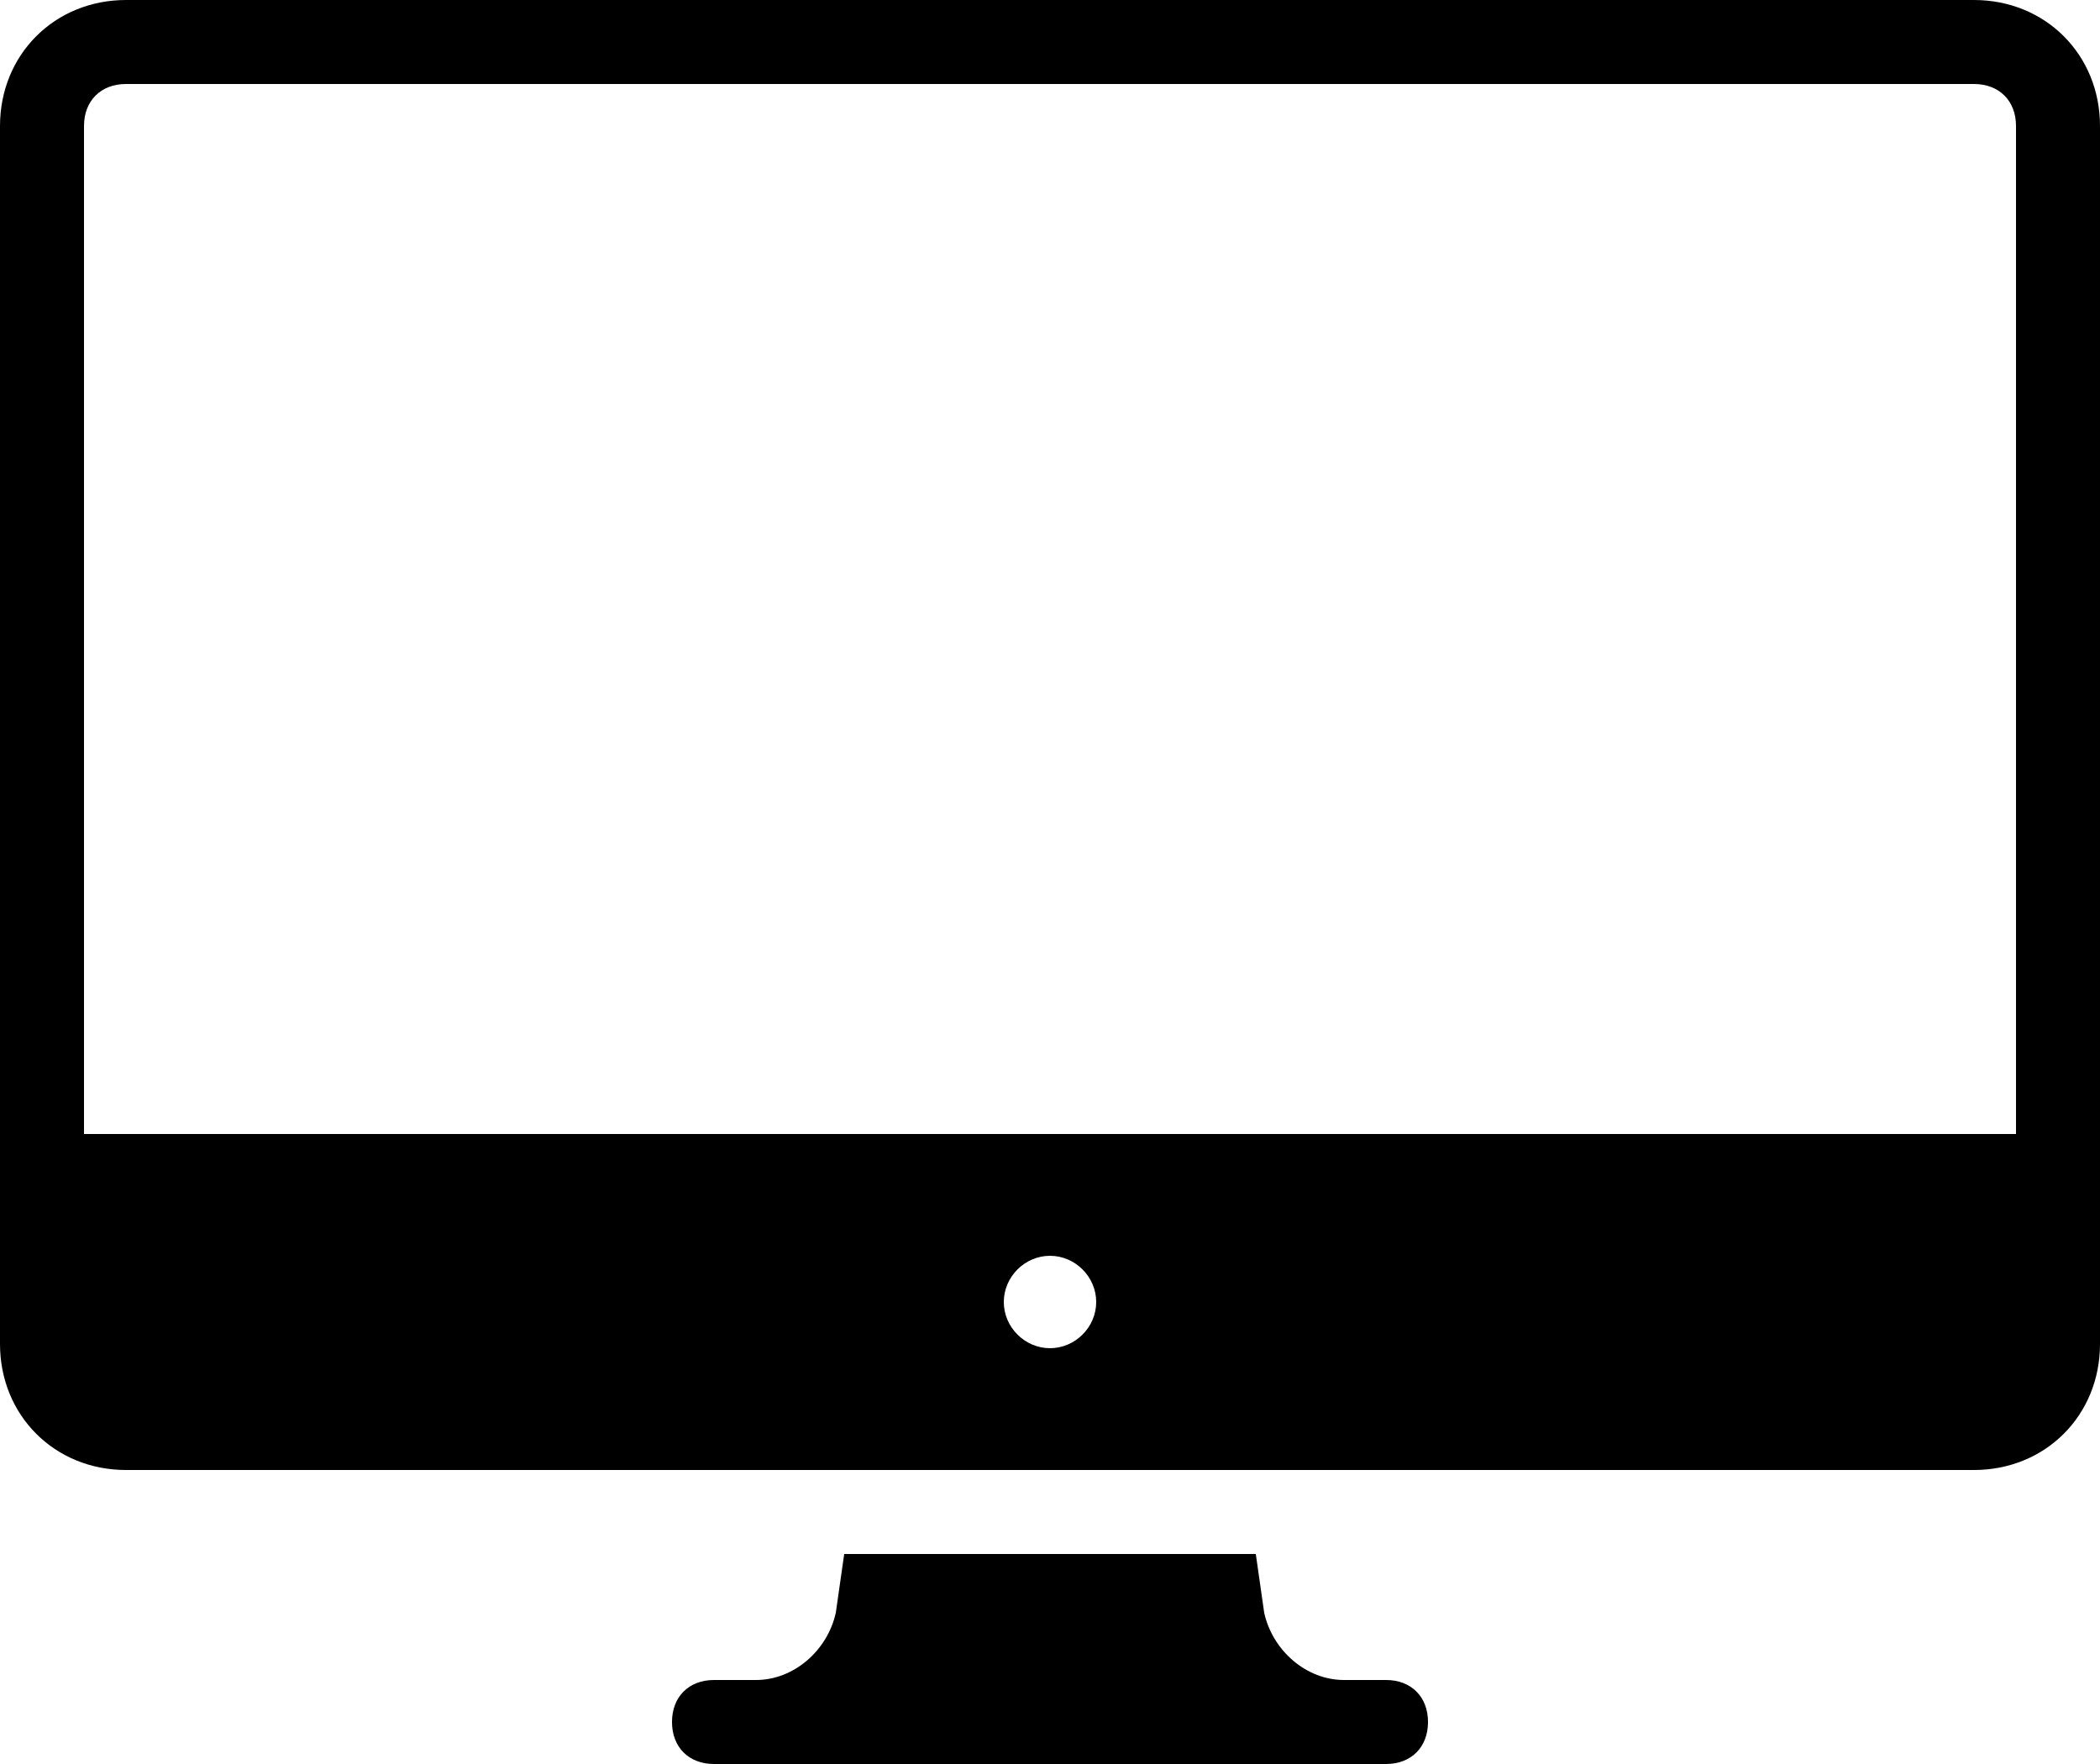 <?xml version="1.0" encoding="UTF-8"?><svg xmlns="http://www.w3.org/2000/svg" xmlns:xlink="http://www.w3.org/1999/xlink" height="42.0" preserveAspectRatio="xMidYMid meet" version="1.0" viewBox="0.0 5.0 50.0 42.0" width="50.0" zoomAndPan="magnify"><g id="change1_1"><path d="M47,5H3C1.3,5,0,6.3,0,8v29c0,1.7,1.3,3,3,3h44c1.7,0,3-1.3,3-3V8C50,6.3,48.7,5,47,5z M25,37.1c-0.6,0-1.1-0.5-1.1-1.1 s0.5-1.1,1.1-1.1s1.1,0.5,1.1,1.1S25.6,37.1,25,37.1z M48,32H2V8c0-0.6,0.4-1,1-1h44c0.6,0,1,0.4,1,1V32z" fill="inherit"/></g><g id="change1_2"><path d="M33,45h-1c-0.9,0-1.7-0.7-1.9-1.6L29.9,42h-9.8l-0.2,1.4C19.7,44.3,18.9,45,18,45h-1c-0.6,0-1,0.4-1,1s0.4,1,1,1h16 c0.6,0,1-0.4,1-1S33.6,45,33,45z" fill="inherit"/></g></svg>